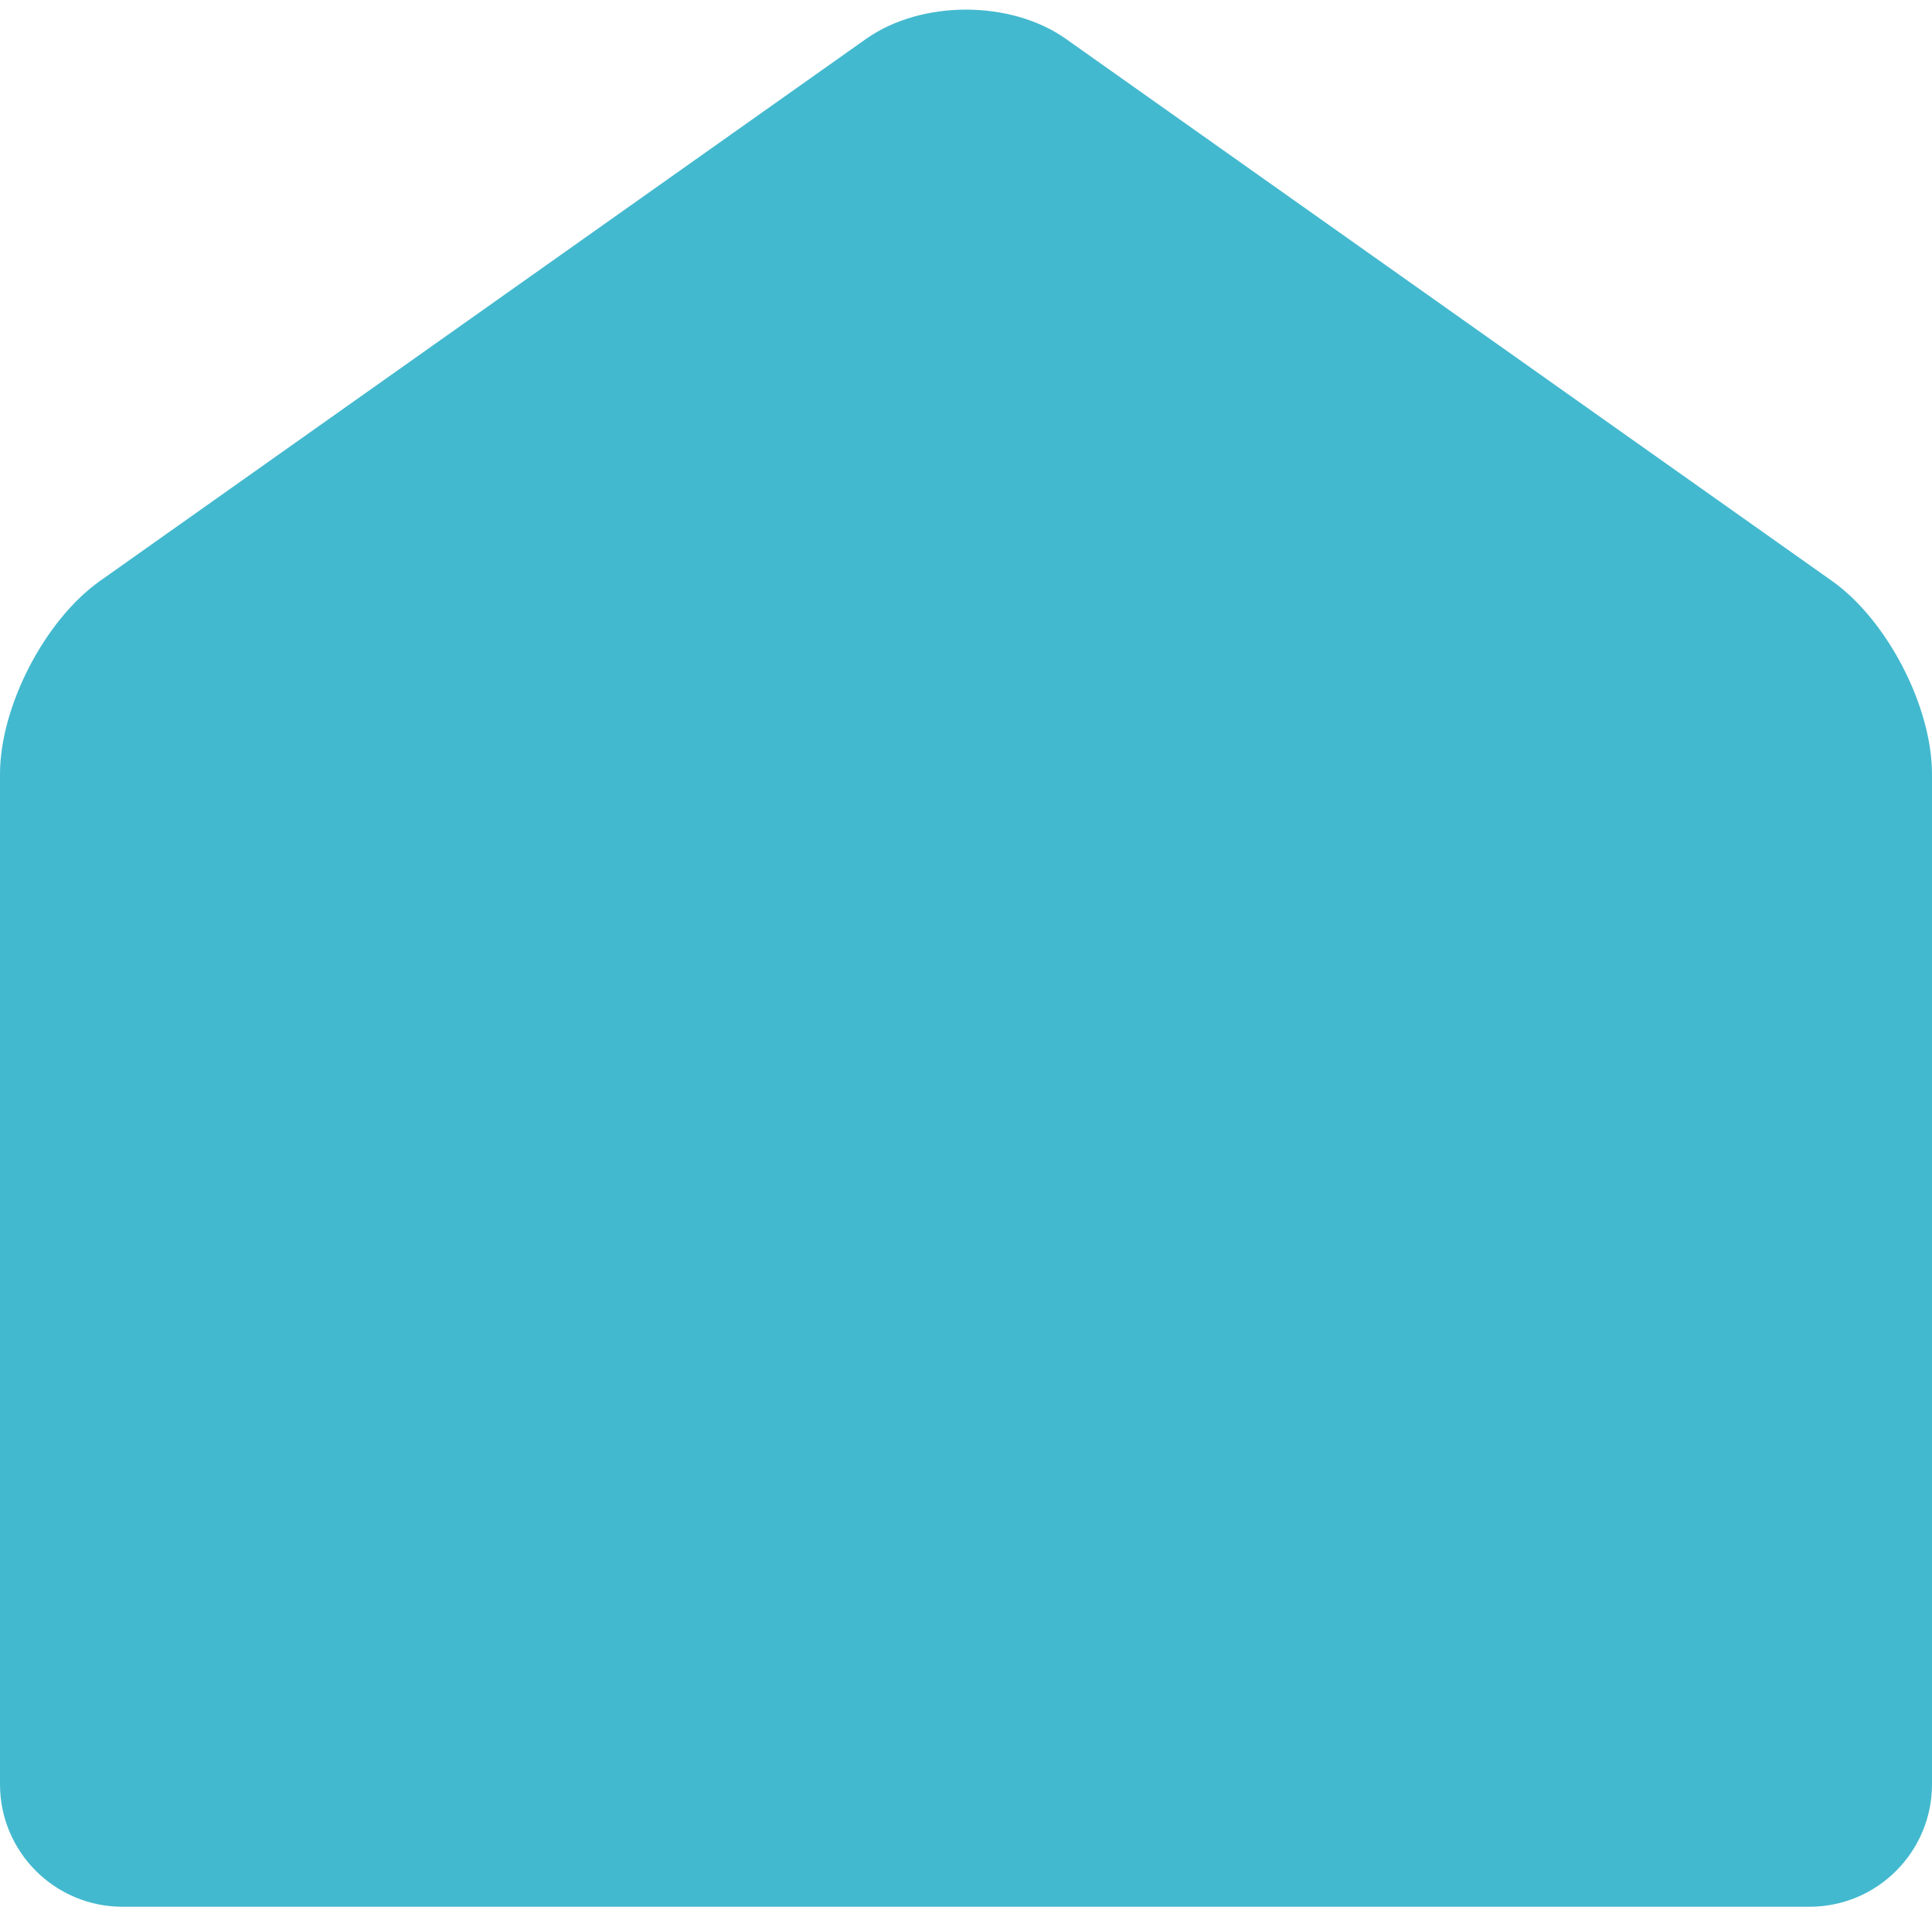 <?xml version="1.0" encoding="UTF-8" standalone="no"?><svg xmlns="http://www.w3.org/2000/svg" xmlns:xlink="http://www.w3.org/1999/xlink" fill="#000000" height="376.1" preserveAspectRatio="xMidYMid meet" version="1" viewBox="0.0 -1.9 381.0 376.1" width="381" zoomAndPan="magnify"><g id="change1_1"><path d="M 170.785 5.777 C 120.426 41.414 70.07 77.051 19.715 112.684 C 8.828 120.391 0 137.449 0 150.789 L 0 350.02 C 0 363.359 10.812 374.172 24.152 374.172 L 356.844 374.172 C 370.184 374.172 381 363.359 381 350.02 L 381 150.789 C 381 137.449 372.172 120.391 361.281 112.684 C 310.926 77.051 260.57 41.414 210.215 5.777 C 199.328 -1.926 181.672 -1.926 170.785 5.777 Z M 170.785 5.777" fill="#43b9cf"/></g></svg>